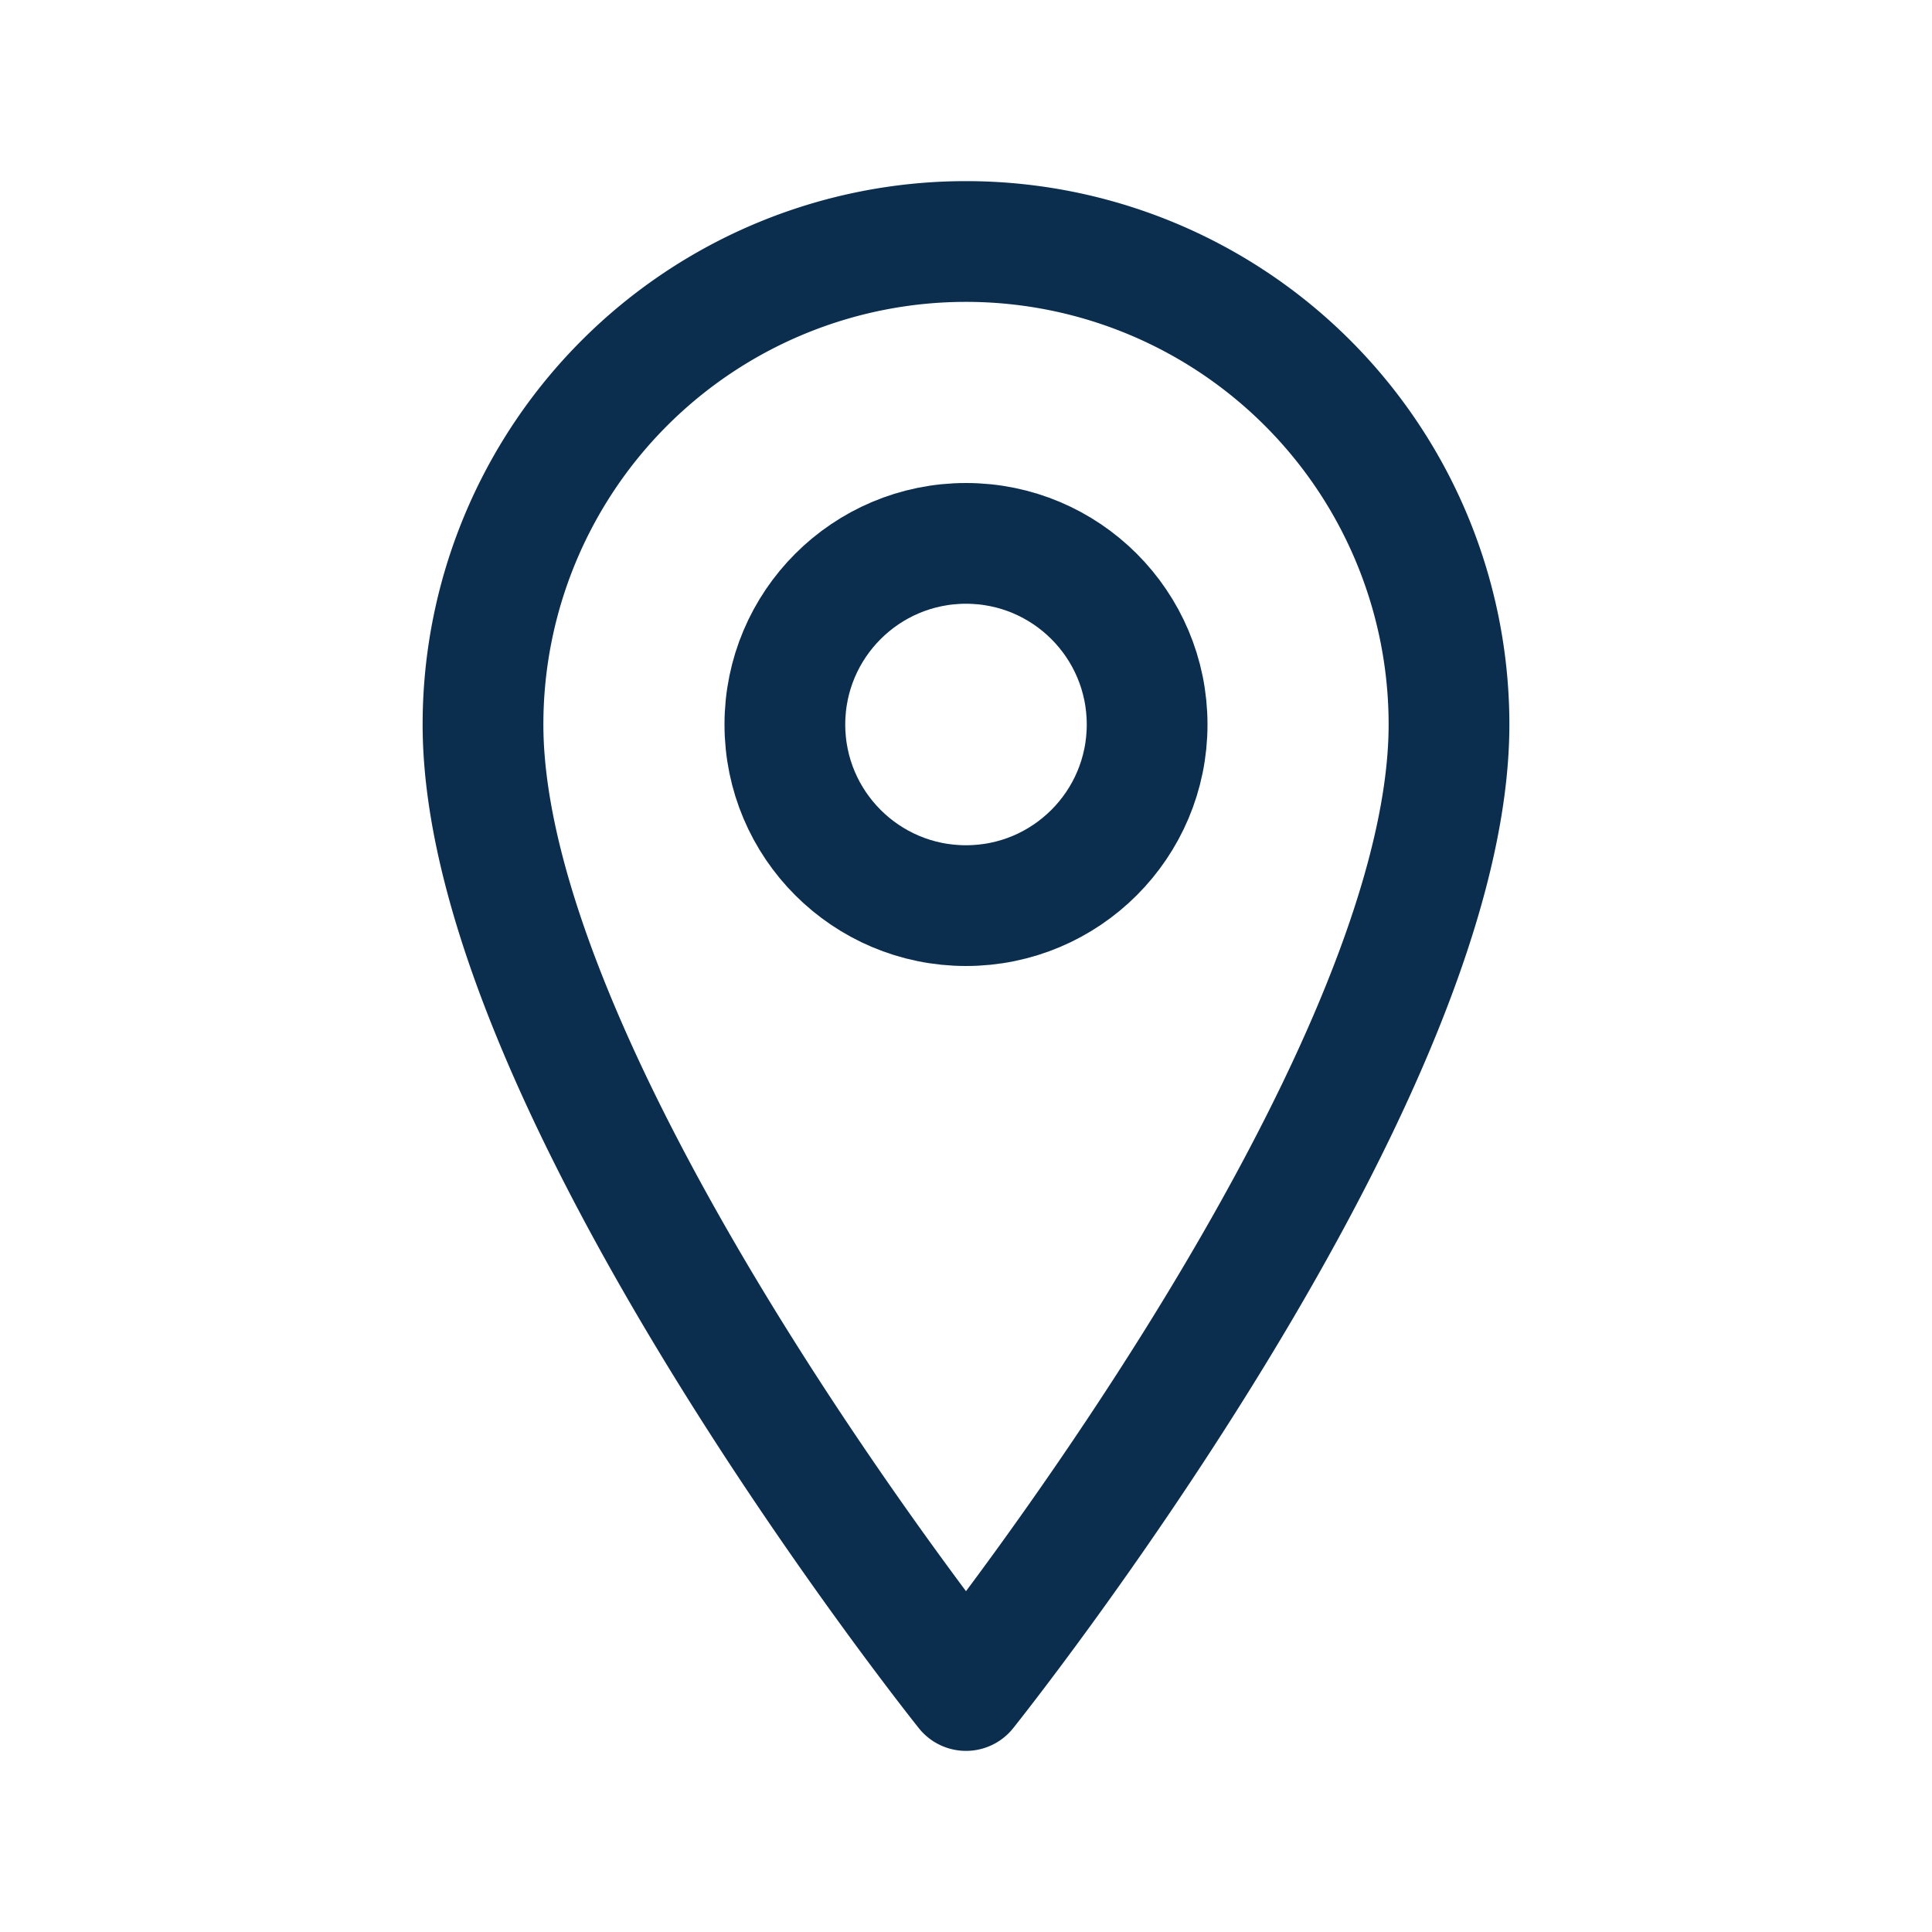 <?xml version="1.0" encoding="UTF-8"?>
<svg xmlns="http://www.w3.org/2000/svg" width="32" height="32" viewBox="0 0 32 32"><g fill="none" stroke="#0B2E4F" stroke-width="2" stroke-linecap="round" stroke-linejoin="round"><path d="M16 4a8 8 0 0 0-8 8c0 6 8 16 8 16s8-10 8-16a8 8 0 0 0-8-8z"/><circle cx="16" cy="12" r="3"/></g></svg>